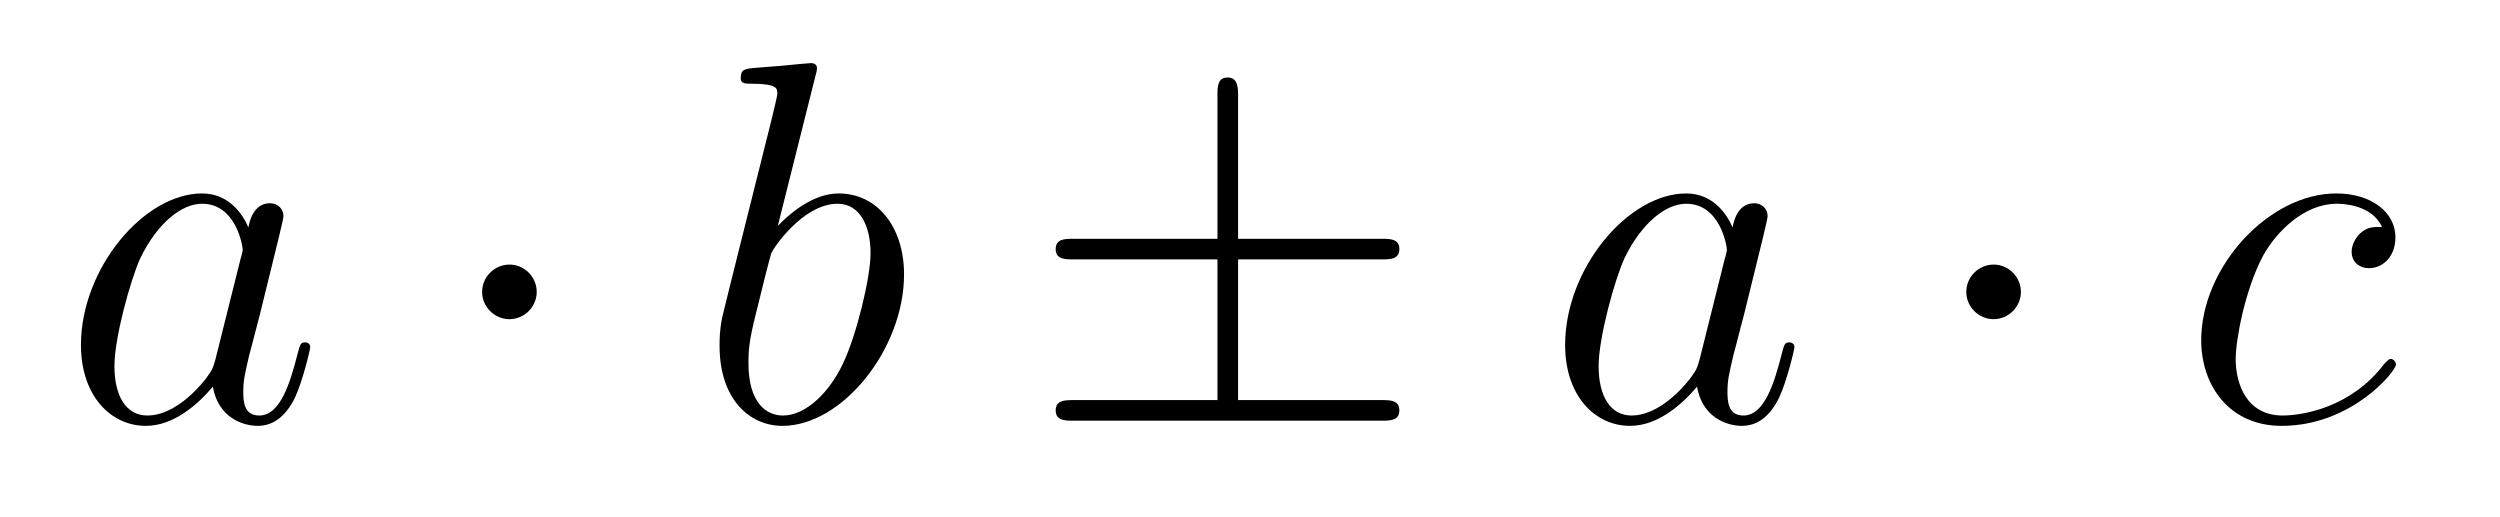 <?xml version='1.0'?>
<!-- This file was generated by dvisvgm 1.14.1 -->
<svg height='12pt' version='1.1' viewBox='0 -12 58 12' width='58pt' xmlns='http://www.w3.org/2000/svg' xmlns:xlink='http://www.w3.org/1999/xlink'>
<g id='page1'>
<g transform='matrix(1 0 0 1 -127 652)'>
<path d='M131.998 -655.662C131.938 -655.459 131.938 -655.435 131.771 -655.208C131.508 -654.873 130.982 -654.36 130.42 -654.36C129.93 -654.36 129.655 -654.802 129.655 -655.507C129.655 -656.165 130.026 -657.503 130.253 -658.006C130.659 -658.842 131.221 -659.273 131.688 -659.273C132.476 -659.273 132.632 -658.293 132.632 -658.197C132.632 -658.185 132.596 -658.029 132.584 -658.006L131.998 -655.662ZM132.763 -658.723C132.632 -659.033 132.309 -659.512 131.688 -659.512C130.337 -659.512 128.878 -657.767 128.878 -655.997C128.878 -654.814 129.572 -654.12 130.384 -654.12C131.042 -654.12 131.604 -654.634 131.938 -655.029C132.058 -654.324 132.62 -654.12 132.978 -654.12C133.337 -654.12 133.624 -654.336 133.839 -654.766C134.03 -655.173 134.198 -655.902 134.198 -655.949C134.198 -656.009 134.15 -656.057 134.078 -656.057C133.971 -656.057 133.959 -655.997 133.911 -655.818C133.732 -655.113 133.504 -654.36 133.014 -654.36C132.668 -654.36 132.644 -654.67 132.644 -654.909C132.644 -655.184 132.68 -655.316 132.787 -655.782C132.871 -656.081 132.931 -656.344 133.026 -656.691C133.468 -658.484 133.576 -658.914 133.576 -658.986C133.576 -659.153 133.445 -659.285 133.265 -659.285C132.883 -659.285 132.787 -658.866 132.763 -658.723Z' fill-rule='evenodd'/>
<path d='M139.452 -657.228C139.452 -657.575 139.166 -657.862 138.819 -657.862C138.472 -657.862 138.185 -657.575 138.185 -657.228C138.185 -656.882 138.472 -656.595 138.819 -656.595C139.166 -656.595 139.452 -656.882 139.452 -657.228Z' fill-rule='evenodd'/>
<path d='M145.918 -662.237C145.93 -662.285 145.954 -662.357 145.954 -662.417C145.954 -662.536 145.834 -662.536 145.81 -662.536C145.798 -662.536 145.368 -662.5 145.153 -662.476C144.95 -662.464 144.77 -662.441 144.555 -662.428C144.268 -662.405 144.185 -662.393 144.185 -662.178C144.185 -662.058 144.304 -662.058 144.424 -662.058C145.033 -662.058 145.033 -661.95 145.033 -661.831C145.033 -661.747 144.938 -661.401 144.89 -661.185L144.603 -660.038C144.483 -659.56 143.802 -656.846 143.754 -656.631C143.694 -656.332 143.694 -656.129 143.694 -655.973C143.694 -654.754 144.376 -654.12 145.153 -654.12C146.54 -654.12 147.974 -655.902 147.974 -657.635C147.974 -658.735 147.353 -659.512 146.456 -659.512C145.834 -659.512 145.272 -658.998 145.045 -658.759L145.918 -662.237ZM145.165 -654.36C144.782 -654.36 144.364 -654.647 144.364 -655.579C144.364 -655.973 144.4 -656.2 144.615 -657.037C144.651 -657.193 144.842 -657.958 144.89 -658.113C144.914 -658.209 145.619 -659.273 146.432 -659.273C146.958 -659.273 147.197 -658.747 147.197 -658.125C147.197 -657.551 146.862 -656.2 146.563 -655.579C146.265 -654.933 145.715 -654.36 145.165 -654.36Z' fill-rule='evenodd'/>
<path d='M155.724 -657.982H159.047C159.25 -657.982 159.465 -657.982 159.465 -658.221S159.25 -658.46 159.047 -658.46H155.724V-661.759C155.724 -661.95 155.724 -662.202 155.484 -662.202C155.245 -662.202 155.245 -661.986 155.245 -661.795V-658.46H151.911C151.707 -658.46 151.492 -658.46 151.492 -658.221S151.707 -657.982 151.911 -657.982H155.245V-654.718H151.911C151.707 -654.718 151.492 -654.718 151.492 -654.479C151.492 -654.24 151.707 -654.24 151.911 -654.24H159.047C159.25 -654.24 159.465 -654.24 159.465 -654.479C159.465 -654.718 159.25 -654.718 159.047 -654.718H155.724V-657.982Z' fill-rule='evenodd'/>
<path d='M166.431 -655.662C166.371 -655.459 166.371 -655.435 166.204 -655.208C165.941 -654.873 165.415 -654.36 164.853 -654.36C164.363 -654.36 164.088 -654.802 164.088 -655.507C164.088 -656.165 164.458 -657.503 164.686 -658.006C165.092 -658.842 165.654 -659.273 166.12 -659.273C166.909 -659.273 167.065 -658.293 167.065 -658.197C167.065 -658.185 167.029 -658.029 167.017 -658.006L166.431 -655.662ZM167.196 -658.723C167.065 -659.033 166.742 -659.512 166.12 -659.512C164.769 -659.512 163.311 -657.767 163.311 -655.997C163.311 -654.814 164.004 -654.12 164.817 -654.12C165.475 -654.12 166.037 -654.634 166.371 -655.029C166.491 -654.324 167.052 -654.12 167.411 -654.12C167.77 -654.12 168.057 -654.336 168.272 -654.766C168.463 -655.173 168.631 -655.902 168.631 -655.949C168.631 -656.009 168.583 -656.057 168.511 -656.057C168.403 -656.057 168.392 -655.997 168.344 -655.818C168.164 -655.113 167.937 -654.36 167.447 -654.36C167.1 -654.36 167.077 -654.67 167.077 -654.909C167.077 -655.184 167.112 -655.316 167.22 -655.782C167.304 -656.081 167.363 -656.344 167.459 -656.691C167.901 -658.484 168.009 -658.914 168.009 -658.986C168.009 -659.153 167.877 -659.285 167.698 -659.285C167.316 -659.285 167.22 -658.866 167.196 -658.723Z' fill-rule='evenodd'/>
<path d='M173.885 -657.228C173.885 -657.575 173.598 -657.862 173.252 -657.862C172.905 -657.862 172.618 -657.575 172.618 -657.228C172.618 -656.882 172.905 -656.595 173.252 -656.595C173.598 -656.595 173.885 -656.882 173.885 -657.228Z' fill-rule='evenodd'/>
<path d='M182.263 -658.735C182.036 -658.735 181.929 -658.735 181.761 -658.591C181.69 -658.532 181.558 -658.352 181.558 -658.161C181.558 -657.922 181.737 -657.778 181.965 -657.778C182.252 -657.778 182.574 -658.017 182.574 -658.496C182.574 -659.069 182.024 -659.512 181.199 -659.512C179.633 -659.512 178.068 -657.802 178.068 -656.105C178.068 -655.065 178.713 -654.12 179.933 -654.12C181.558 -654.12 182.586 -655.387 182.586 -655.543C182.586 -655.615 182.514 -655.674 182.467 -655.674C182.431 -655.674 182.419 -655.662 182.311 -655.555C181.546 -654.539 180.411 -654.36 179.956 -654.36C179.132 -654.36 178.868 -655.077 178.868 -655.674C178.868 -656.093 179.072 -657.252 179.502 -658.065C179.813 -658.627 180.458 -659.273 181.212 -659.273C181.367 -659.273 182.024 -659.249 182.263 -658.735Z' fill-rule='evenodd'/>
</g>
</g>
</svg>
